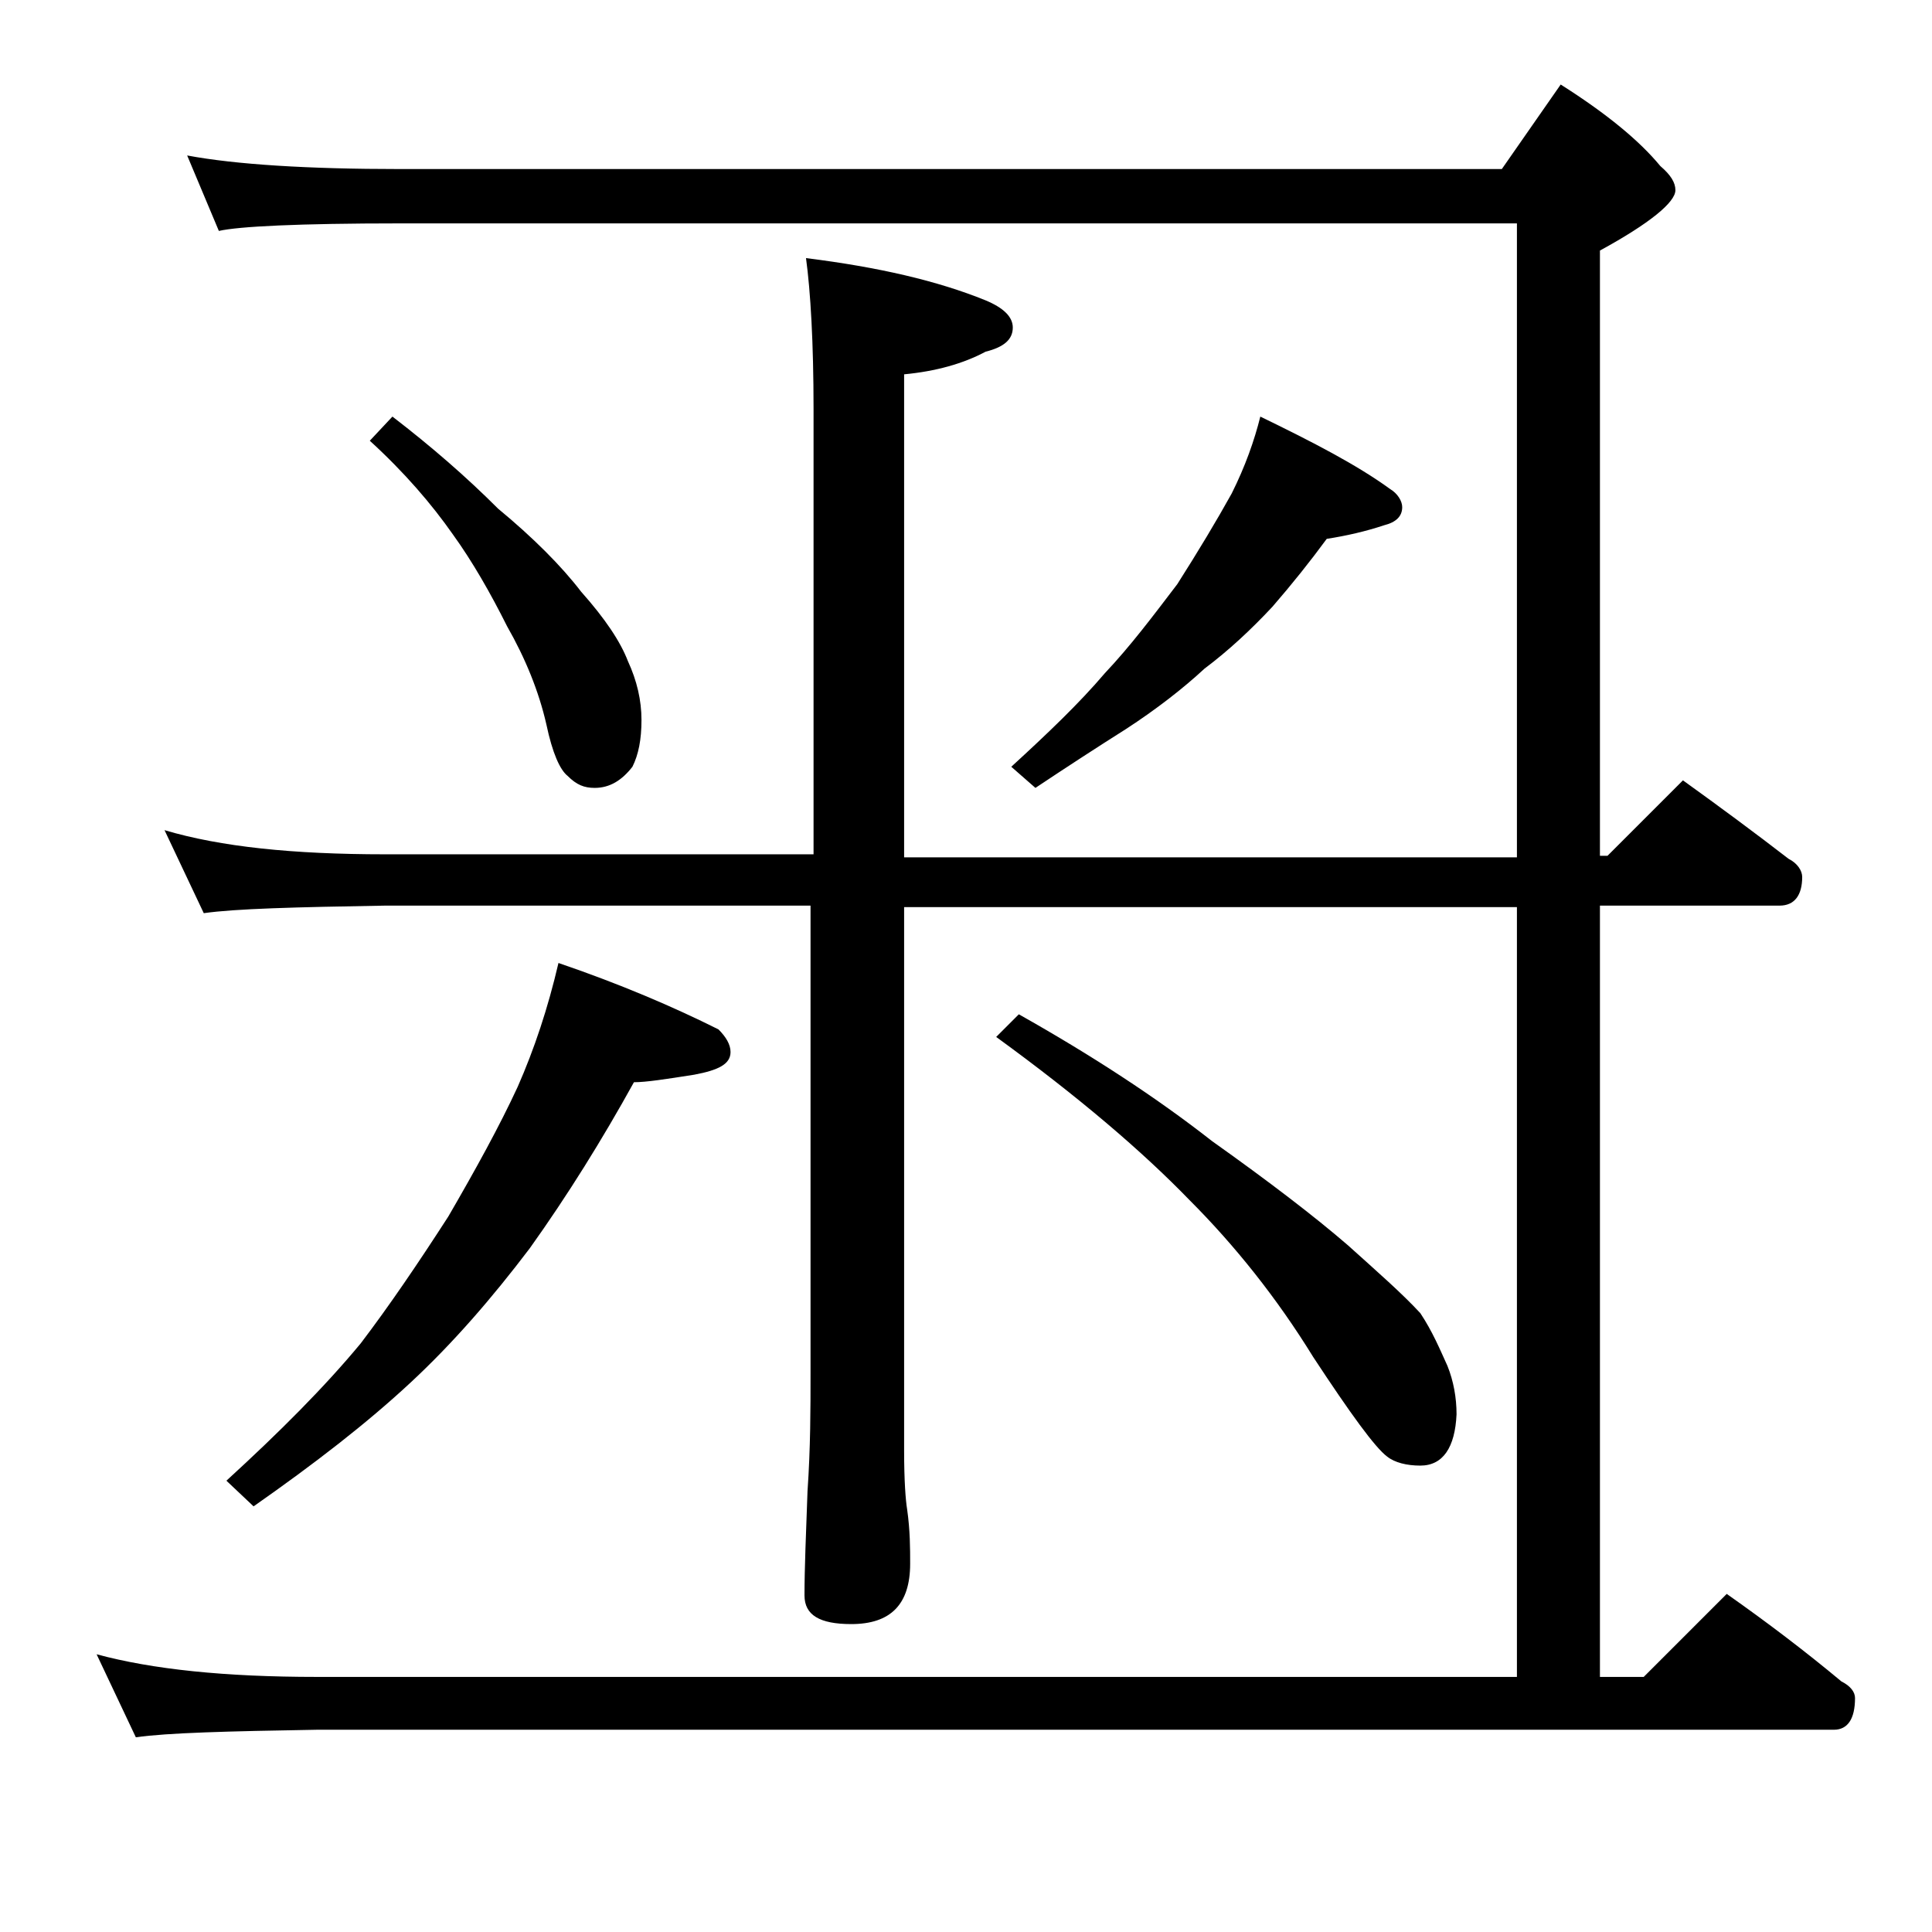 <?xml version="1.0" encoding="utf-8"?>
<!-- Generator: Adobe Illustrator 18.0.0, SVG Export Plug-In . SVG Version: 6.00 Build 0)  -->
<!DOCTYPE svg PUBLIC "-//W3C//DTD SVG 1.1//EN" "http://www.w3.org/Graphics/SVG/1.1/DTD/svg11.dtd">
<svg version="1.1" id="Layer_1" xmlns="http://www.w3.org/2000/svg" xmlns:xlink="http://www.w3.org/1999/xlink" x="0px" y="0px"
	 viewBox="0 0 128 128" enable-background="new 0 0 128 128" xml:space="preserve">
<path d="M103.4,5.6c3,1.9,5.2,3.7,6.6,5.4c0.7,0.6,1,1.1,1,1.6c0,0.8-1.7,2.2-5,4v40.1h0.5l5-5c2.5,1.8,4.8,3.5,7,5.2
	c0.6,0.3,0.9,0.8,0.9,1.2c0,1.2-0.5,1.9-1.5,1.9H106v51.1h2.9l5.5-5.5c2.7,1.9,5.2,3.8,7.6,5.8c0.6,0.3,0.9,0.7,0.9,1.1
	c0,1.4-0.5,2.1-1.4,2.1H21c-5.9,0.1-9.9,0.2-12,0.5l-2.6-5.5c3.7,1,8.5,1.5,14.6,1.5h79.5V60.1H59.9v36c0,2,0.1,3.3,0.2,3.9
	c0.2,1.4,0.2,2.6,0.2,3.6c0,2.7-1.3,4-3.9,4c-2.1,0-3.1-0.6-3.1-1.9c0-1.8,0.1-4.1,0.2-6.9c0.2-2.9,0.2-5.5,0.2-7.8v-31H25.5
	c-5.9,0.1-9.9,0.2-12,0.5l-2.6-5.5c3.7,1.1,8.5,1.6,14.6,1.6h28.4V27.1c0-4.4-0.2-7.8-0.5-10c4.8,0.6,8.7,1.5,11.9,2.8
	c1.2,0.5,1.8,1.1,1.8,1.8c0,0.8-0.6,1.3-1.8,1.6c-1.5,0.8-3.3,1.3-5.4,1.5v32h40.6v-42h-74c-6.7,0-10.7,0.2-12,0.5l-2.1-5
	c3.2,0.6,8,0.9,14.1,0.9h73L103.4,5.6z M37,63.8c4.1,1.4,7.6,2.9,10.6,4.4c0.5,0.5,0.8,1,0.8,1.5c0,0.8-0.8,1.2-2.4,1.5
	c-1.9,0.3-3.2,0.5-4,0.5c-2.1,3.8-4.4,7.5-6.9,11c-2.5,3.3-5.1,6.3-7.9,8.9c-2.9,2.7-6.4,5.4-10.4,8.2L15,98.1
	c3.5-3.2,6.5-6.2,8.9-9.1c1.9-2.5,3.8-5.3,5.8-8.4c1.8-3.1,3.4-6,4.6-8.6C35.4,69.5,36.3,66.8,37,63.8z M26,27.6c2.6,2,4.9,4,7,6.1
	c2.3,1.9,4.2,3.8,5.5,5.5c1.6,1.8,2.6,3.3,3.1,4.6c0.6,1.3,0.9,2.6,0.9,3.9s-0.2,2.3-0.6,3.1c-0.7,0.9-1.5,1.4-2.5,1.4
	c-0.7,0-1.2-0.2-1.8-0.8c-0.5-0.4-1-1.5-1.4-3.4c-0.5-2.2-1.4-4.4-2.6-6.5c-1.1-2.2-2.3-4.3-3.6-6.1c-1.4-2-3.2-4.1-5.5-6.2L26,27.6
	z M67.5,67.2c4.8,2.7,9.1,5.5,12.8,8.4c3.8,2.7,6.8,5,9,6.9c2,1.8,3.6,3.2,4.8,4.5c0.8,1.2,1.3,2.4,1.8,3.5c0.4,1,0.6,2.1,0.6,3.2
	c-0.1,2.2-0.9,3.4-2.4,3.4c-0.9,0-1.7-0.2-2.2-0.6c-0.8-0.6-2.4-2.8-4.9-6.6c-2.4-3.9-5.2-7.4-8.2-10.4c-3.1-3.2-7.3-6.8-12.8-10.8
	L67.5,67.2z M83.5,27.6c3.5,1.7,6.4,3.2,8.6,4.8c0.5,0.3,0.8,0.8,0.8,1.2c0,0.6-0.4,1-1.2,1.2c-1.2,0.4-2.5,0.7-3.8,0.9
	c-1.1,1.5-2.3,3-3.6,4.5c-1.4,1.5-2.9,2.9-4.5,4.1c-1.4,1.3-3.2,2.7-5.2,4c-1.9,1.2-3.9,2.5-6,3.9L67,50.8c2.4-2.2,4.5-4.2,6.2-6.2
	c1.7-1.8,3.2-3.8,4.8-5.9c1.4-2.2,2.6-4.2,3.6-6C82.5,30.9,83.1,29.2,83.5,27.6z"/>
</svg>
